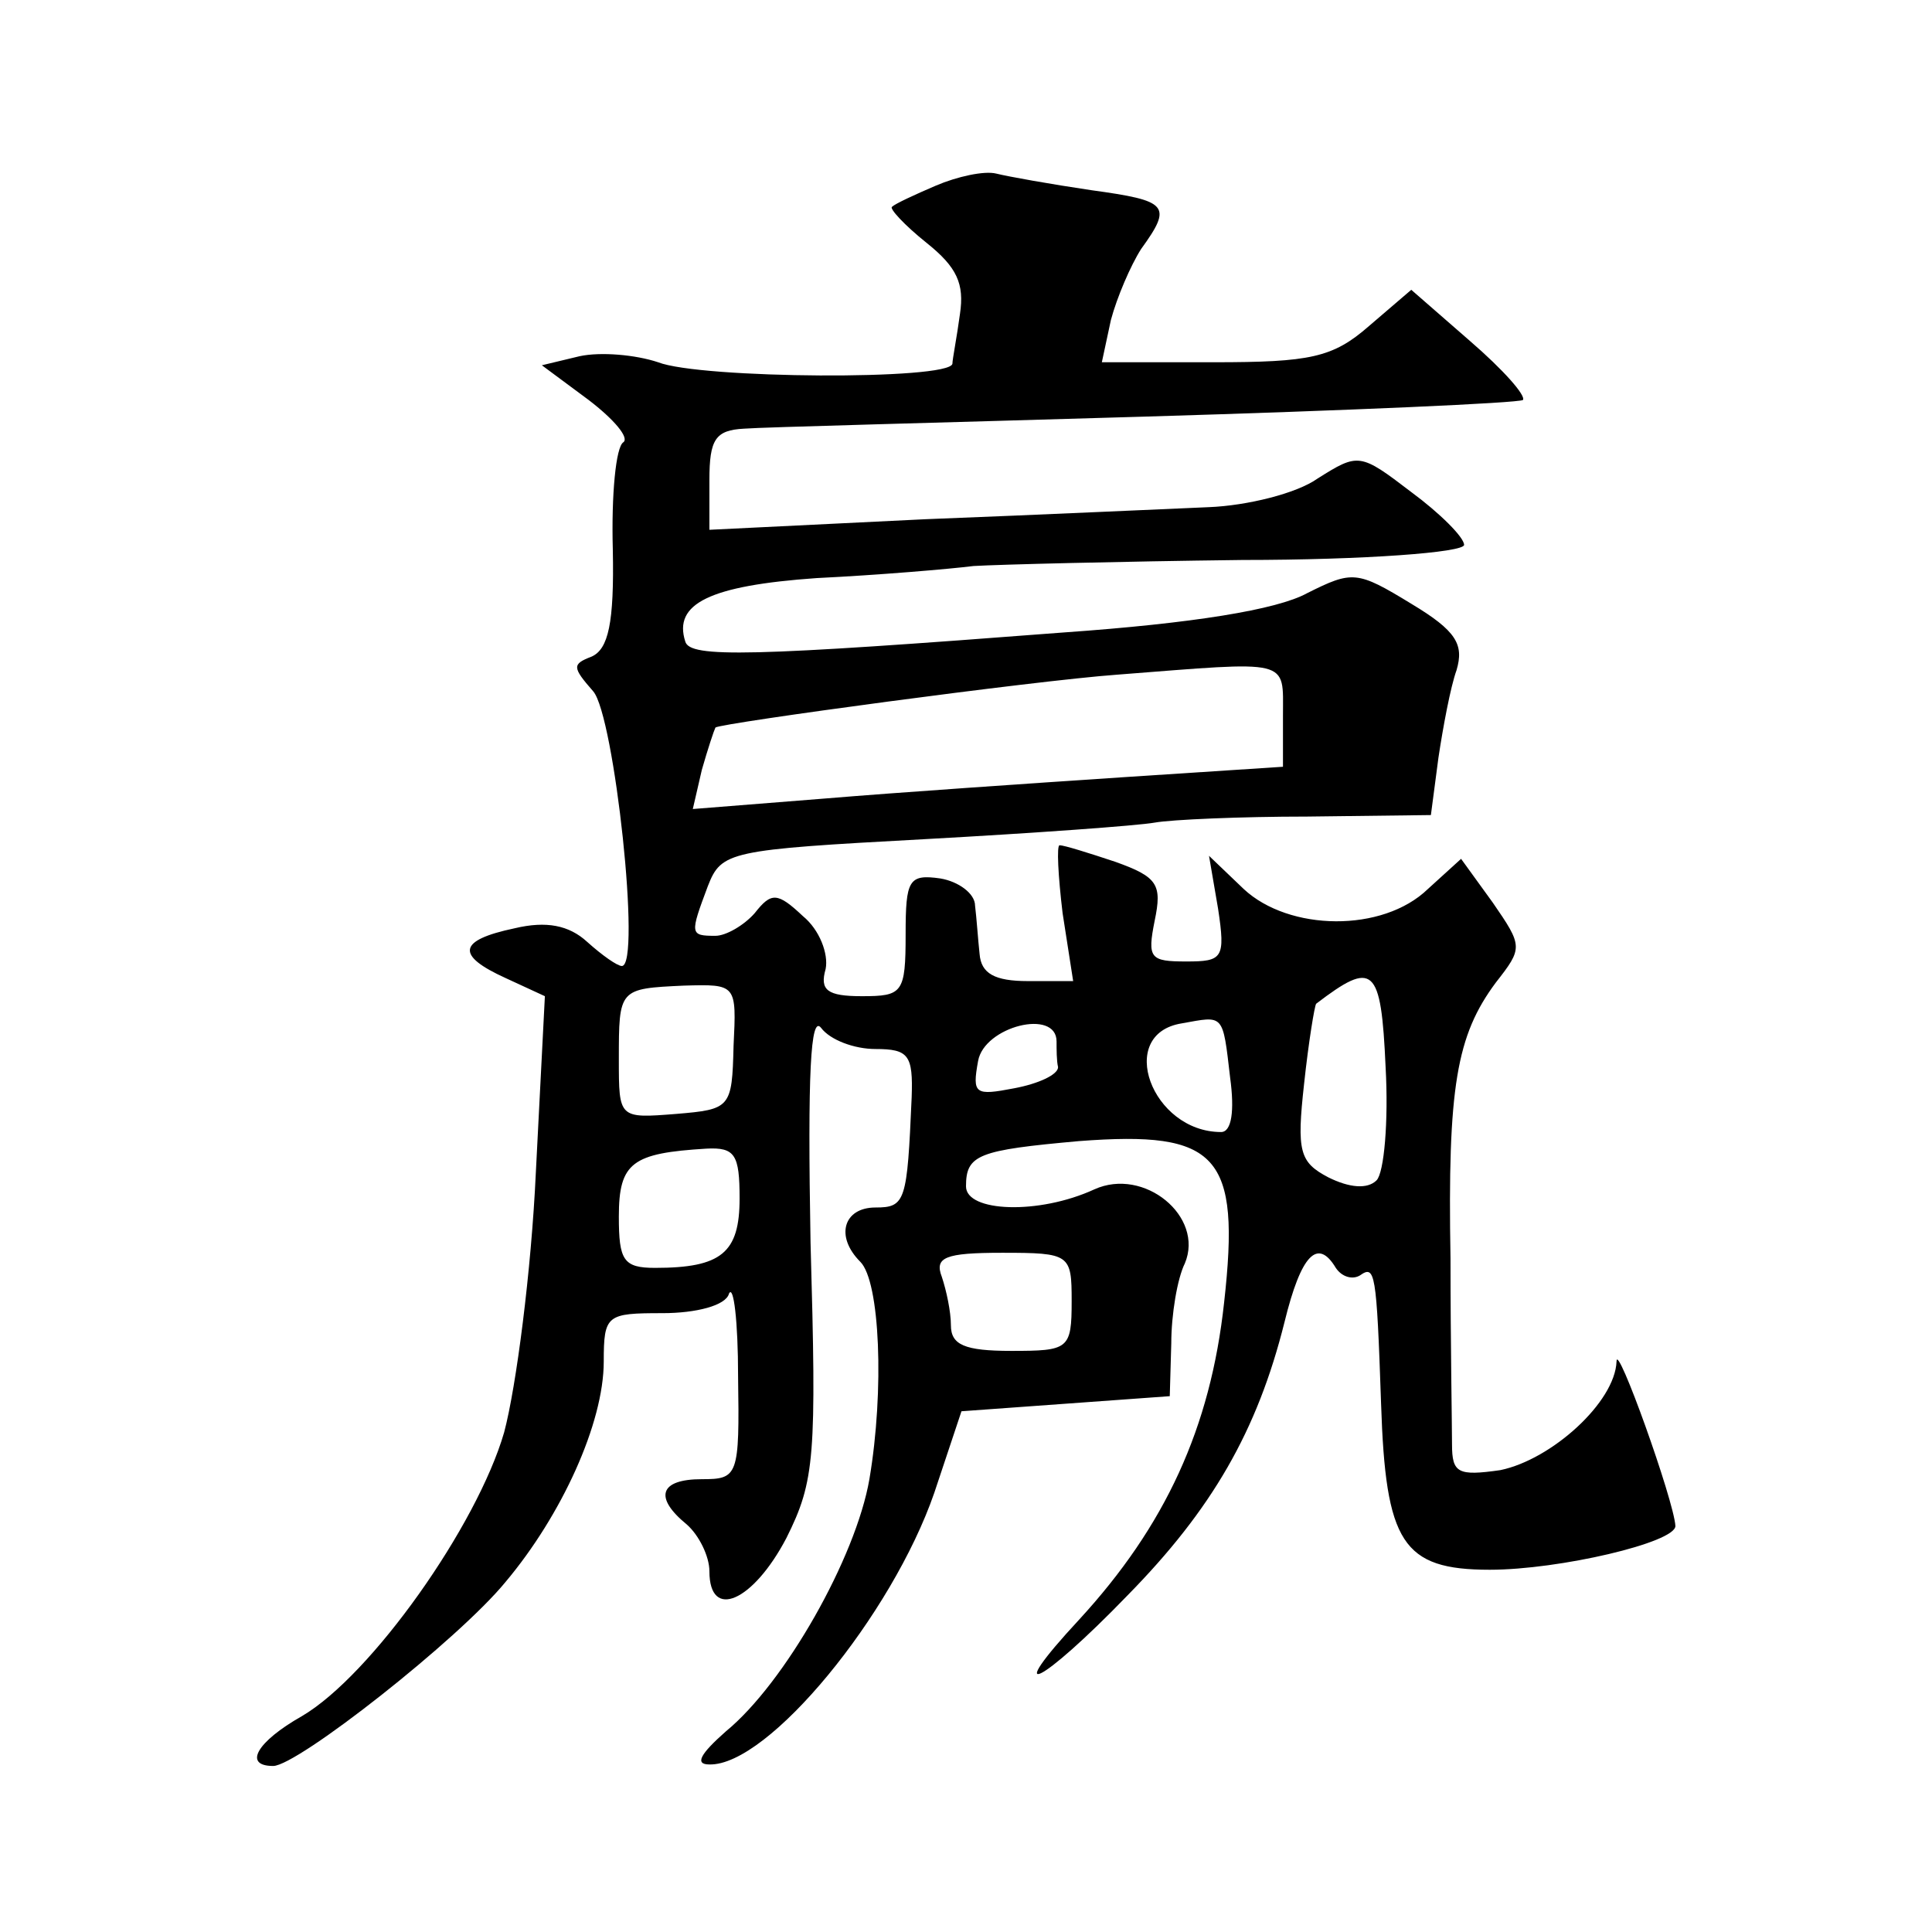 <?xml version="1.0" standalone="no"?>
<!DOCTYPE svg PUBLIC "-//W3C//DTD SVG 20010904//EN"
 "http://www.w3.org/TR/2001/REC-SVG-20010904/DTD/svg10.dtd">
<svg version="1.0" xmlns="http://www.w3.org/2000/svg"
 width="128pt" height="128pt" viewBox="0 0 128 128"
 preserveAspectRatio="xMidYMid meet">
<g transform="translate(0,128) scale(0.1,-0.1)"
fill="#0" stroke="none">
<path d="M620 1157 c-14 -6 -27 -12 -29 -14 -2 -1 8 -12 23 -24 20 -16 25 -27 22
-47 -2 -15 -5 -30 -5 -33 -2 -11 -167 -10 -195 1 -15 5 -38 7 -52 4 l-25 -6 31
-23 c17 -13 27 -25 23 -28 -5 -3 -8 -35 -7 -71 1 -49 -3 -66 -14 -71 -13 -5 -13
-7 1 -23 14 -16 32 -182 19 -182 -3 0 -13 7 -23 16 -12 11 -27 14 -48 9 -38 -8
-39 -18 -6 -33 l26 -12 -6 -117 c-3 -65 -13 -142 -21 -172 -18 -62 -88 -161 -134
-188 -30 -17 -39 -33 -19 -33 16 0 123 84 154 122 37 44 65 105 65 146 0 31 2 32
39 32 22 0 42 5 44 13 3 6 6 -18 6 -55 1 -66 0 -68 -24 -68 -28 0 -32 -12 -10 -30
8 -7 15 -21 15 -31 0 -33 29 -20 51 22 19 38 20 54 16 196 -2 112 0 151 7 142 6
-8 22 -14 36 -14 22 0 25 -4 24 -32 -3 -69 -4 -73 -24 -73 -21 0 -27 -19 -10 -36
13 -13 16 -85 6 -144 -9 -52 -56 -135 -95 -167 -17 -15 -21 -22 -11 -22 39 -1 121
99 149 180 l18 54 69 5 69 5 1 35 c0 19 4 43 9 53 13 31 -27 64 -60 49 -37 -17
-85 -15 -85 2 0 21 8 24 75 30 92 7 107 -9 96 -107 -9 -83 -39 -148 -96 -210 -52
-56 -26 -44 32 16 56 57 86 109 104 181 11 45 22 56 34 36 4 -6 11 -8 16 -5 10
7 11 3 14 -85 3 -92 14 -110 72 -110 46 0 123 18 123 29 -1 17 -39 123 -39 109
-1 -27 -43 -65 -77 -72 -28 -4 -32 -2 -32 17 0 12 -1 68 -1 123 -2 114 4 148 30
183 18 23 18 24 -2 53 l-21 29 -22 -20 c-30 -29 -92 -28 -122 0 l-23 22 6 -35 c5
-33 3 -35 -21 -35 -24 0 -26 2 -21 27 5 24 2 29 -26 39 -18 6 -34 11 -37 11 -2
0 -1 -20 2 -45 l7 -45 -30 0 c-22 0 -31 5 -32 18 -1 9 -2 24 -3 32 0 8 -11 16 -23
18 -21 3 -23 -1 -23 -37 0 -39 -2 -41 -29 -41 -23 0 -28 4 -24 18 2 10 -4 26 -15
35 -17 16 -21 16 -32 2 -7 -8 -19 -15 -26 -15 -17 0 -17 1 -5 33 9 23 14 24 143
31 73 4 142 9 153 11 11 2 57 4 101 4 l82 1 5 38 c3 20 8 47 12 58 5 17 0 26 -30
44 -36 22 -39 22 -69 7 -20 -11 -76 -20 -161 -26 -208 -16 -248 -17 -251 -6 -8
25 16 37 87 42 41 2 88 6 104 8 17 1 96 3 178 4 81 0 147 5 147 10 0 5 -16 21 -35
35 -34 26 -35 26 -62 9 -14 -10 -47 -18 -72 -19 -25 -1 -110 -5 -188 -8 l-143 -7
0 33 c0 27 4 33 23 34 12 1 132 4 266 8 135 4 247 9 250 11 2 3 -13 20 -35 39 l-39
34 -28 -24 c-24 -21 -39 -24 -103 -24 l-74 0 6 28 c4 15 13 36 20 47 21 29 18 32
-33 39 -27 4 -55 9 -63 11 -8 2 -26 -2 -40 -8z m230 -351 l0 -34 -107 -7 c-60 -4
-148 -10 -196 -14 l-88 -7 6 26 c4 14 8 26 9 28 4 3 211 31 266 35 116 9 110 11
110 -27z m62 -308 c-6 -6 -18 -5 -32 2 -19 10 -21 17 -16 62 3 28 7 52 8 53 38
29 43 25 46 -42 2 -36 -1 -70 -6 -75z m-426 89 c-1 -41 -2 -42 -38 -45 -38 -3 -38
-3 -38 36 0 47 0 47 43 49 35 1 35 1 33 -40z m329 -21 c3 -22 1 -36 -6 -36 -46
0 -70 65 -26 72 28 5 27 7 32 -36z m-115 24 c0 -5 0 -13 1 -17 0 -5 -13 -11 -29
-14 -26 -5 -28 -4 -24 18 4 23 52 35 52 13z m-210 -104 c0 -36 -12 -46 -56 -46
-21 0 -24 5 -24 34 0 36 9 42 58 45 19 1 22 -4 22 -33z m220 -68 c0 -32 -2 -33
-40 -33 -31 0 -40 4 -40 17 0 9 -3 23 -6 32 -5 13 2 16 40 16 45 0 46 -1 46 -32z"/>
</g>
</svg>
